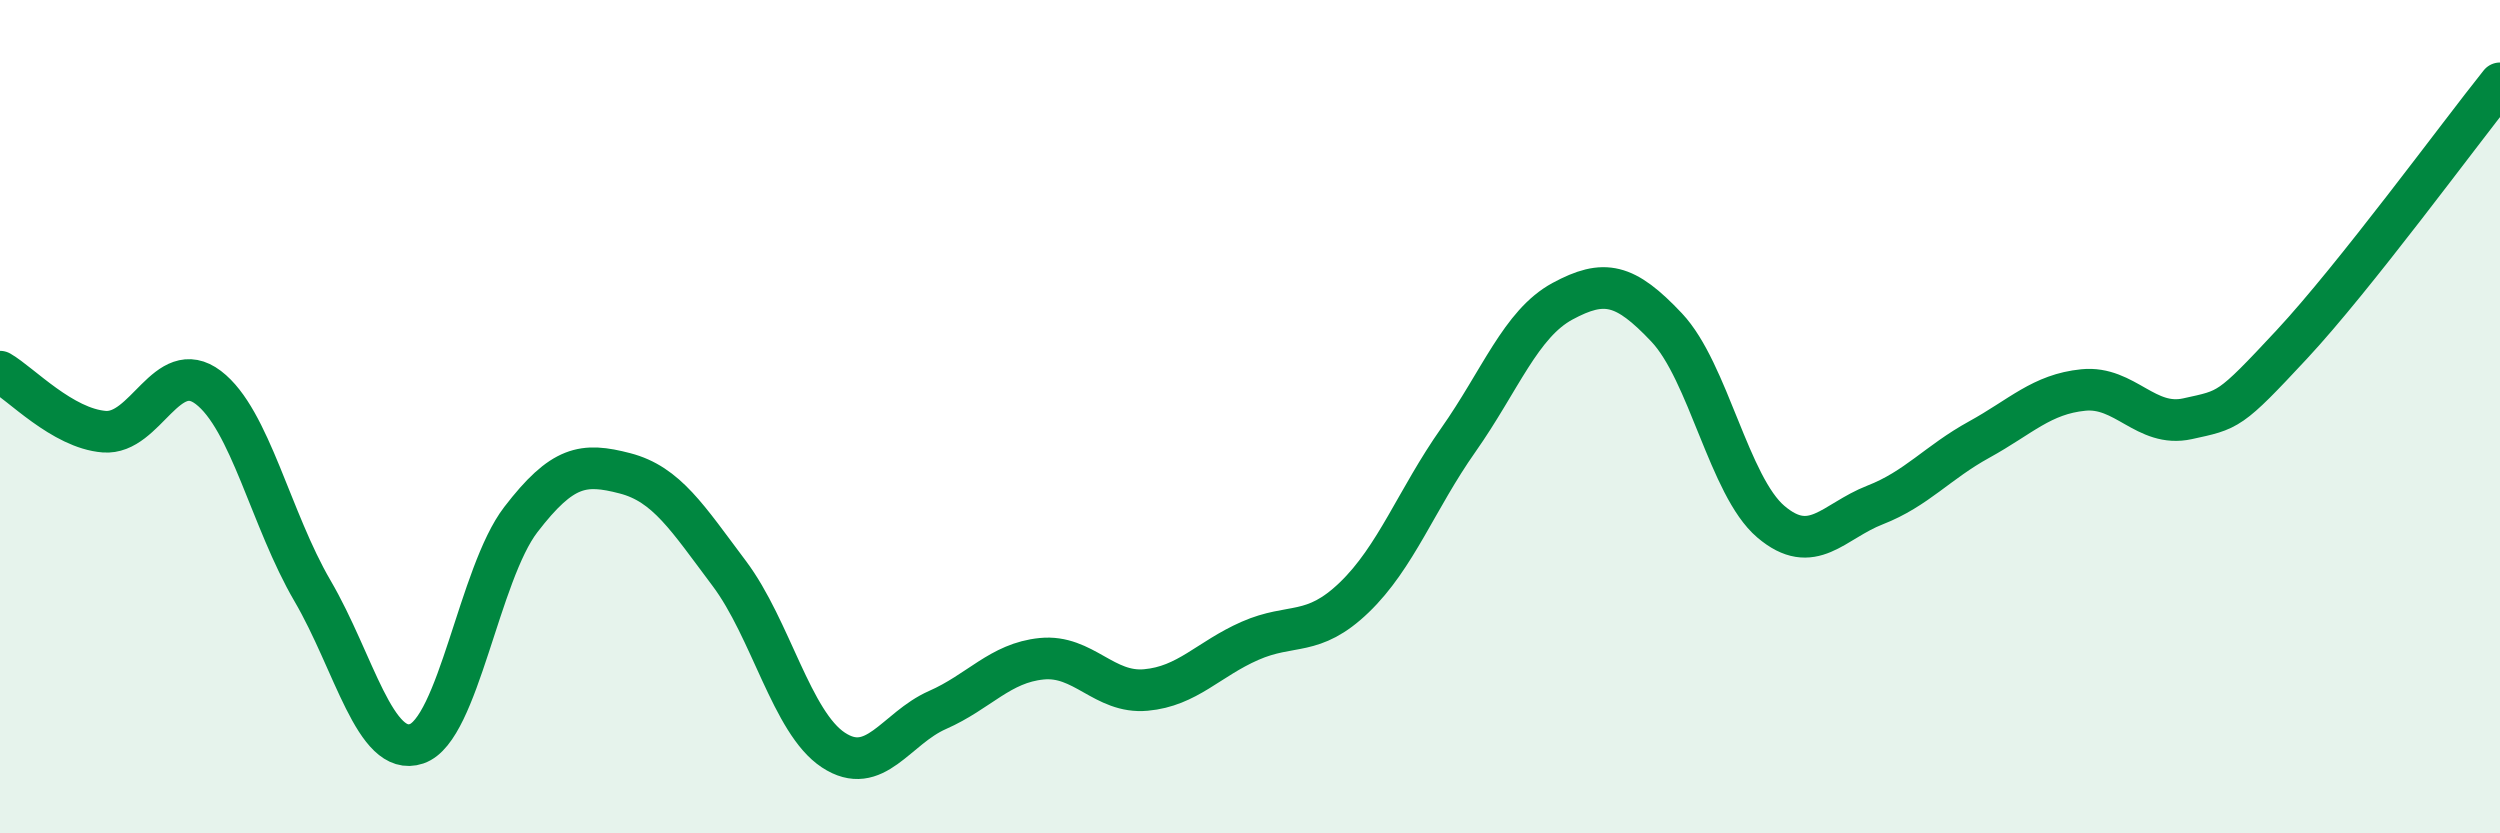 
    <svg width="60" height="20" viewBox="0 0 60 20" xmlns="http://www.w3.org/2000/svg">
      <path
        d="M 0,8.92 C 0.5,9.21 1.5,10.28 2.5,10.36 C 3.5,10.44 4,8.54 5,9.3 C 6,10.06 6.5,12.47 7.5,14.18 C 8.5,15.89 9,18.19 10,17.85 C 11,17.51 11.5,13.77 12.5,12.47 C 13.5,11.17 14,11.1 15,11.36 C 16,11.62 16.5,12.43 17.5,13.76 C 18.5,15.09 19,17.34 20,18 C 21,18.66 21.5,17.48 22.5,17.04 C 23.5,16.6 24,15.91 25,15.81 C 26,15.71 26.5,16.65 27.5,16.56 C 28.5,16.47 29,15.82 30,15.38 C 31,14.94 31.5,15.3 32.5,14.34 C 33.5,13.38 34,11.98 35,10.56 C 36,9.14 36.5,7.77 37.5,7.23 C 38.5,6.69 39,6.8 40,7.86 C 41,8.92 41.5,11.67 42.5,12.52 C 43.5,13.37 44,12.51 45,12.12 C 46,11.73 46.5,11.1 47.5,10.55 C 48.5,10 49,9.46 50,9.36 C 51,9.26 51.5,10.27 52.5,10.05 C 53.5,9.83 53.5,9.88 55,8.27 C 56.5,6.66 59,3.25 60,2L60 20L0 20Z"
        fill="#008740"
        opacity="0.1"
        stroke-linecap="round"
        stroke-linejoin="round"
      />
      <path
        d="M 0,8.92 C 0.5,9.21 1.5,10.28 2.5,10.36 C 3.5,10.44 4,8.54 5,9.3 C 6,10.06 6.5,12.47 7.5,14.18 C 8.5,15.89 9,18.19 10,17.85 C 11,17.51 11.5,13.77 12.5,12.47 C 13.5,11.17 14,11.1 15,11.36 C 16,11.62 16.5,12.43 17.5,13.76 C 18.5,15.09 19,17.34 20,18 C 21,18.66 21.5,17.48 22.5,17.04 C 23.5,16.6 24,15.91 25,15.81 C 26,15.71 26.5,16.65 27.5,16.56 C 28.5,16.47 29,15.82 30,15.38 C 31,14.94 31.5,15.3 32.5,14.34 C 33.5,13.38 34,11.98 35,10.56 C 36,9.14 36.5,7.77 37.5,7.23 C 38.5,6.69 39,6.8 40,7.86 C 41,8.92 41.5,11.67 42.5,12.52 C 43.5,13.37 44,12.51 45,12.12 C 46,11.73 46.5,11.1 47.5,10.55 C 48.5,10 49,9.46 50,9.36 C 51,9.26 51.5,10.27 52.5,10.05 C 53.5,9.83 53.5,9.88 55,8.27 C 56.5,6.66 59,3.25 60,2"
        stroke="#008740"
        stroke-width="1"
        fill="none"
        stroke-linecap="round"
        stroke-linejoin="round"
      />
    </svg>
  